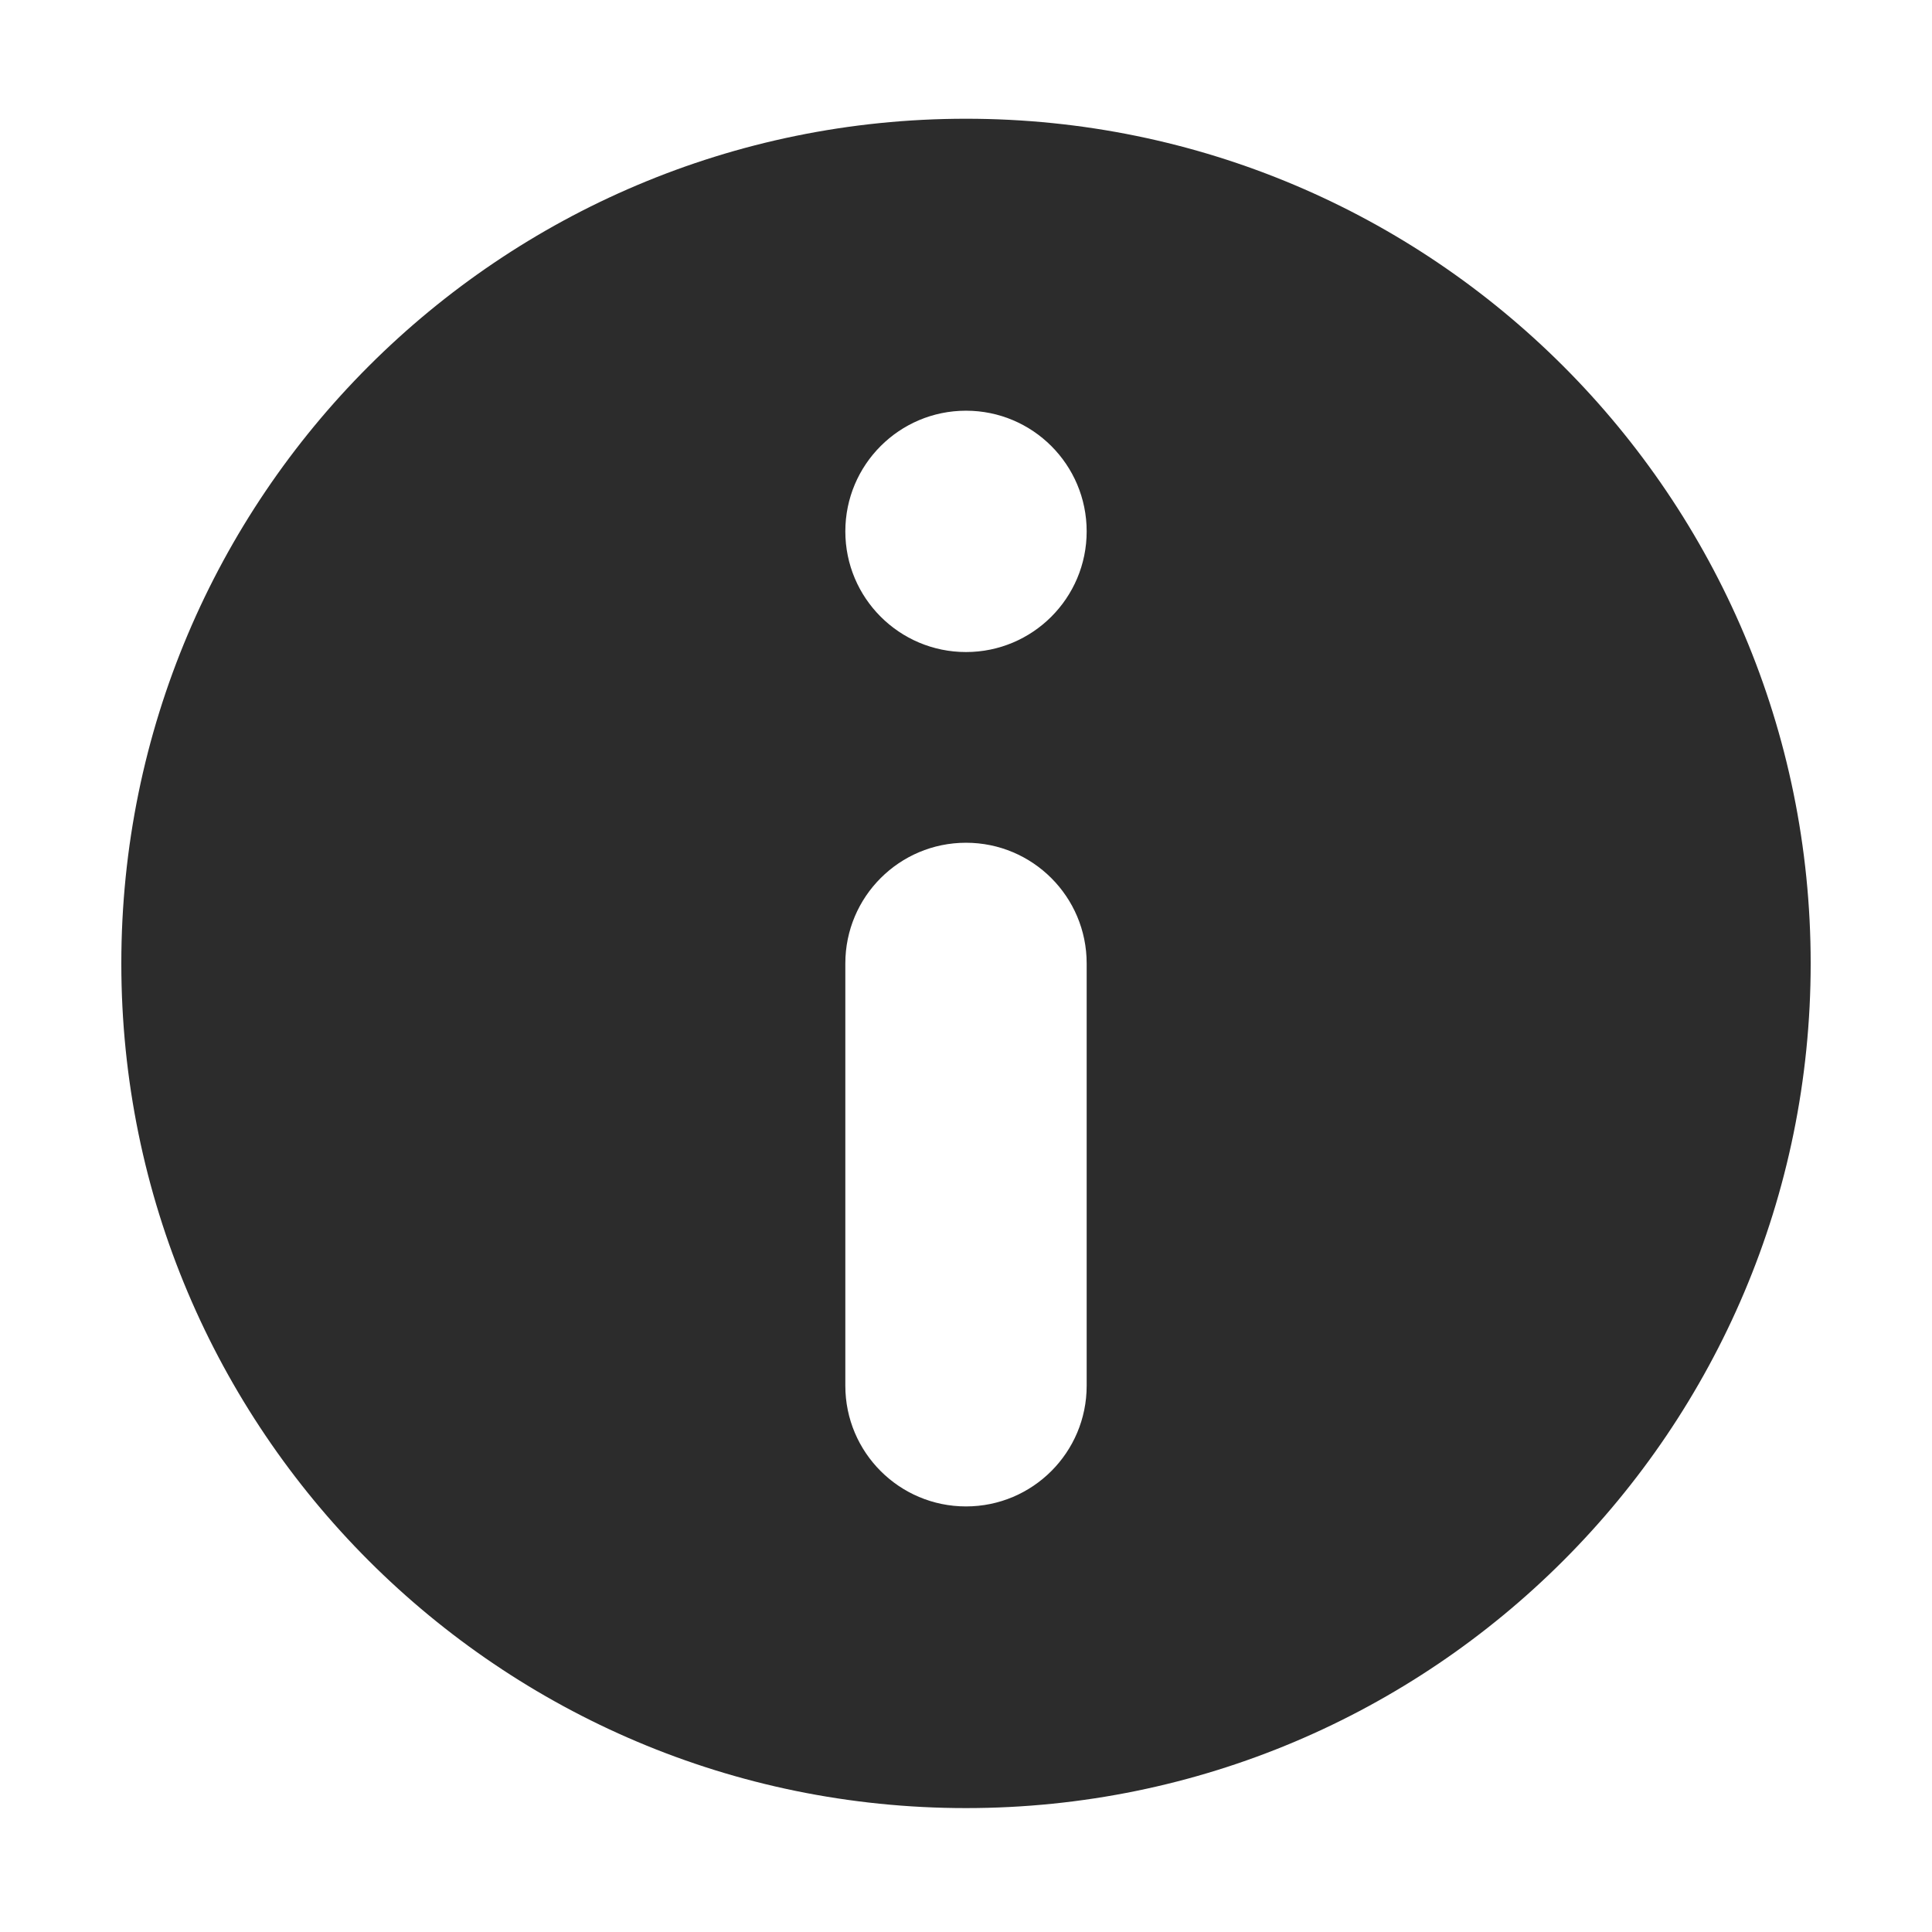 <svg viewBox="0 0 1024 1024" version="1.1" xmlns="http://www.w3.org/2000/svg" p-id="11953" width="24" height="24"><path d="M512 958.326c247.255 0 447.696-200.441 447.696-447.696s-200.441-447.696-447.696-447.696-447.696 200.441-447.696 447.696S264.744 958.326 512 958.326zM512 217.682c35.321 0 63.957 28.635 63.957 63.957 0 35.324-28.635 63.957-63.957 63.957s-63.957-28.633-63.957-63.957C448.043 246.317 476.679 217.682 512 217.682zM448.043 510.63c0-35.321 28.635-63.957 63.957-63.957s63.957 28.635 63.957 63.957l0 223.848c0 35.324-28.635 63.957-63.957 63.957s-63.957-28.633-63.957-63.957L448.043 510.63z" fill="#2c2c2c"></path></svg>